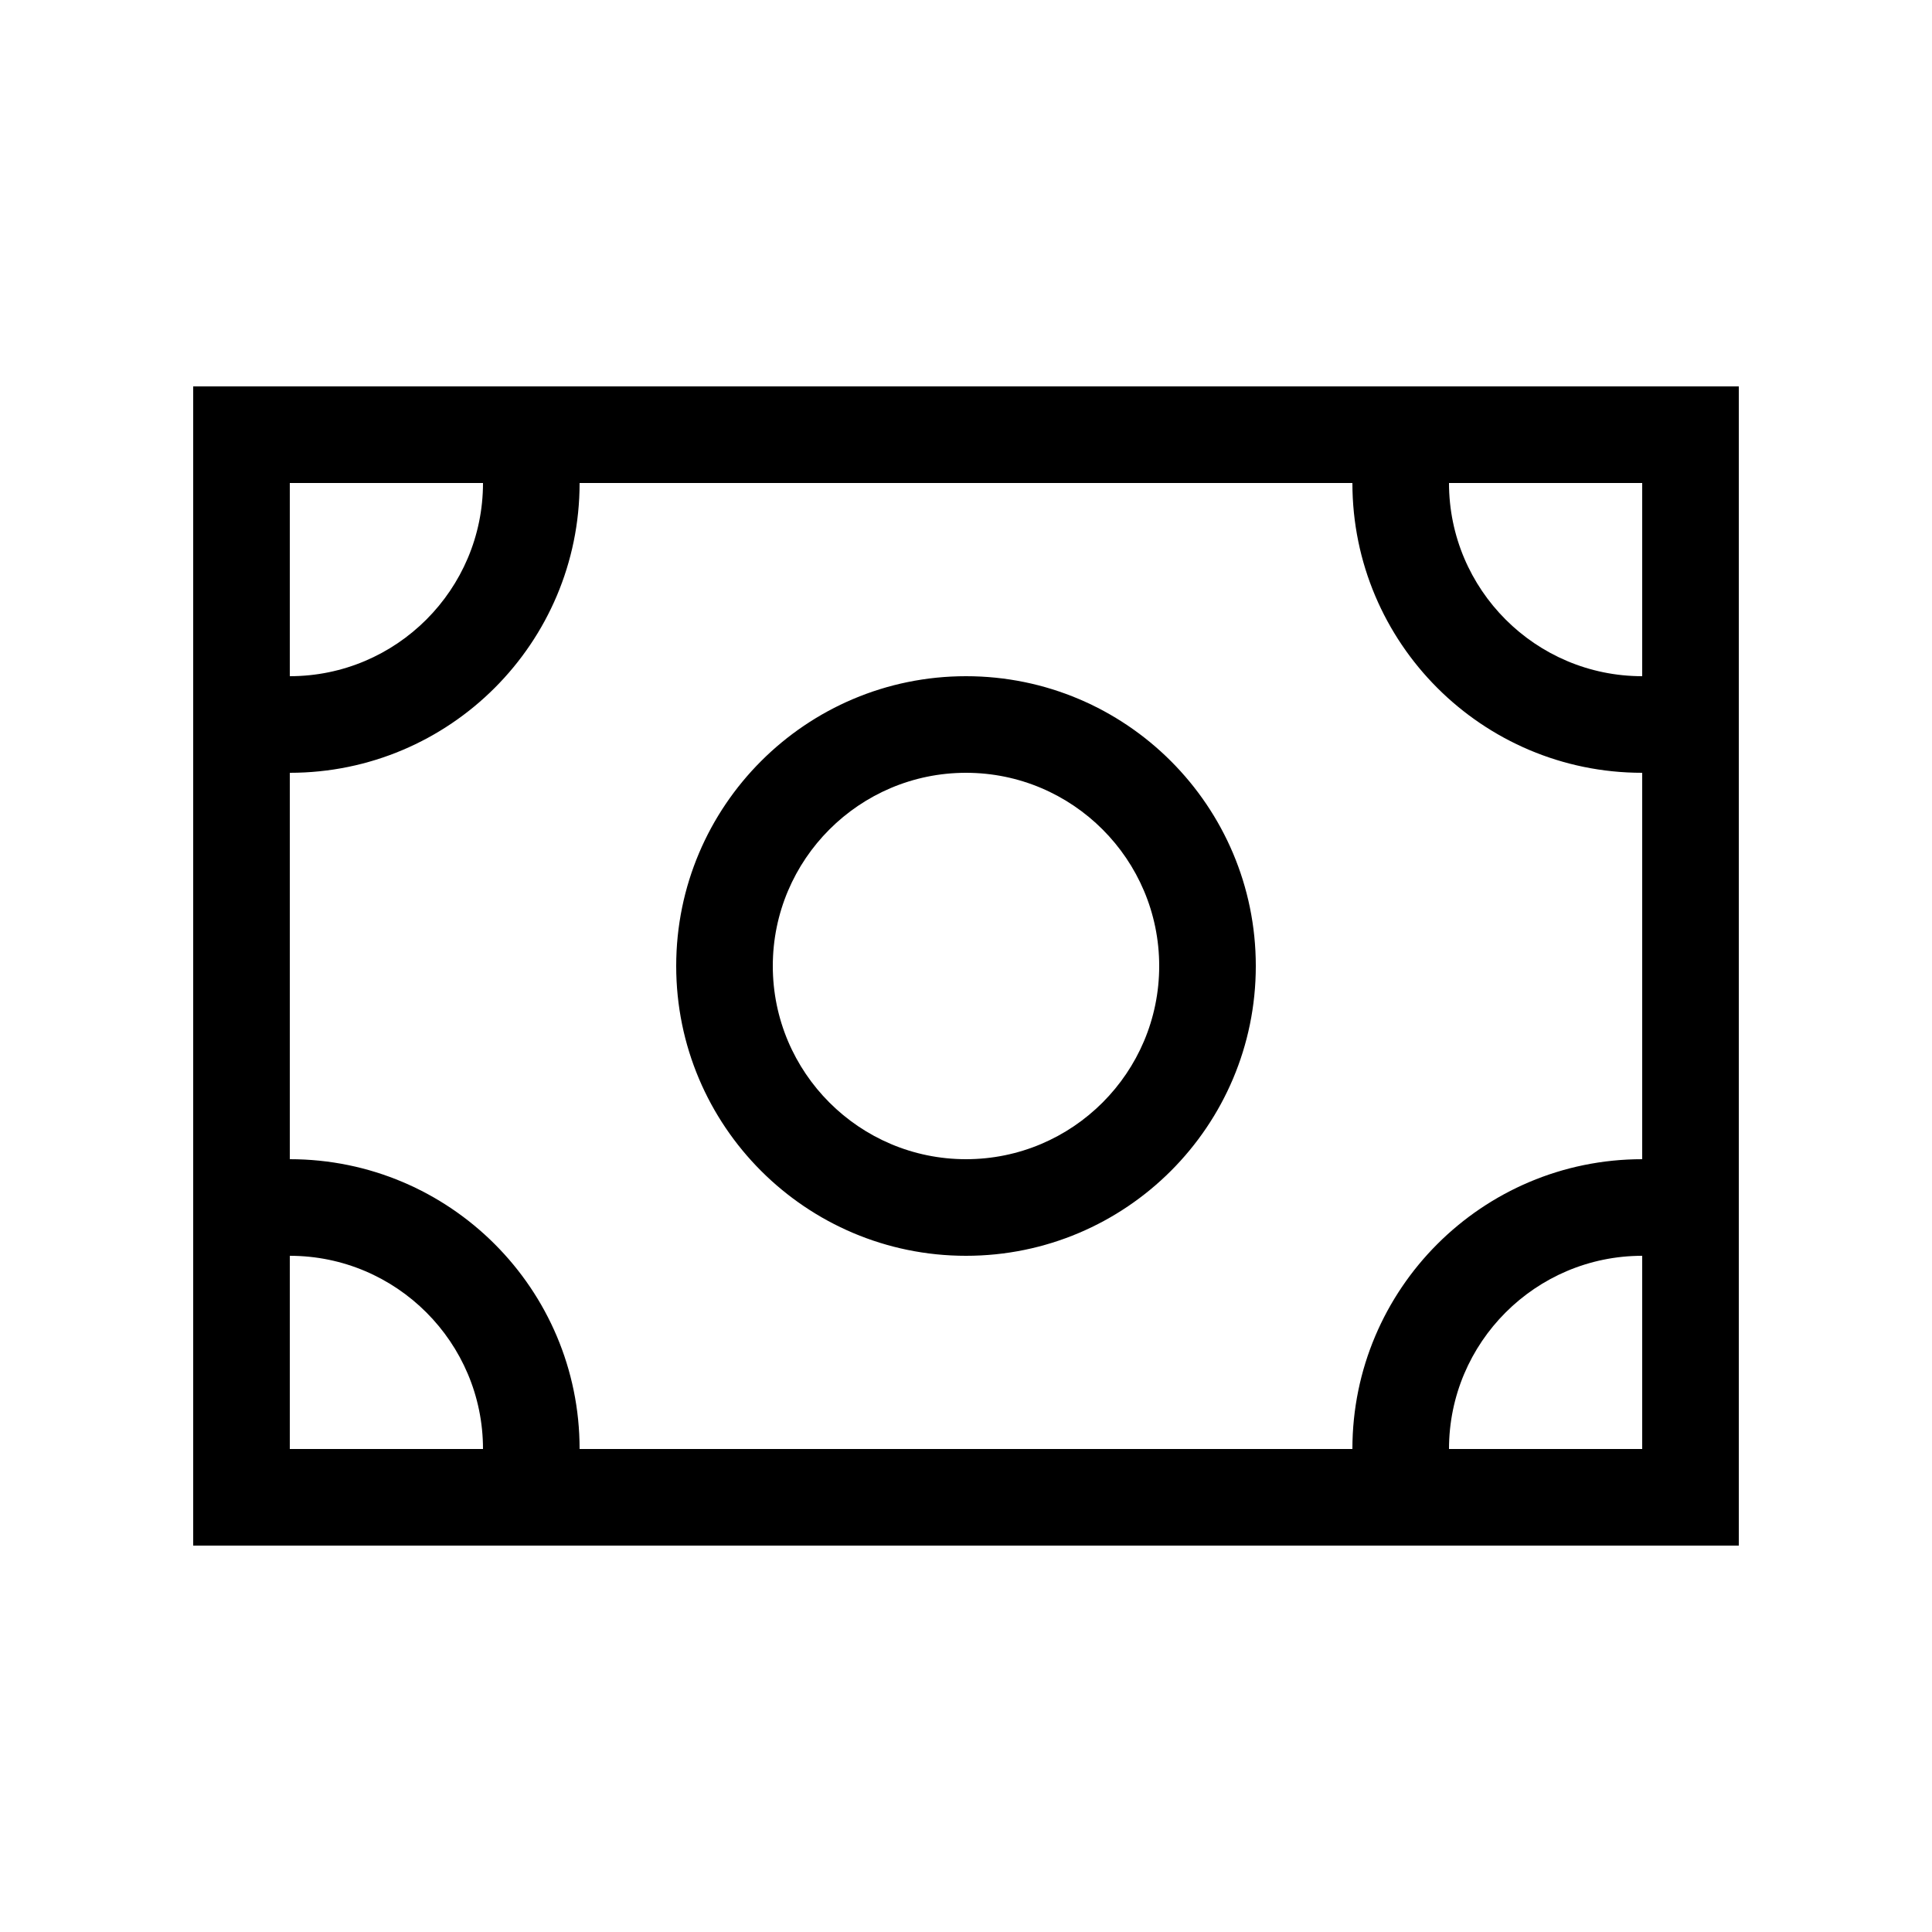 <svg xmlns="http://www.w3.org/2000/svg" viewBox="0 0 640 640"><!--! Font Awesome Pro 7.1.0 by @fontawesome - https://fontawesome.com License - https://fontawesome.com/license (Commercial License) Copyright 2025 Fonticons, Inc. --><path fill="currentColor" d="M96 160L96 224C131.3 224 160 195.3 160 160L96 160zM96 256L96 384C149 384 192 427 192 480L448 480C448 427 491 384 544 384L544 256C491 256 448 213 448 160L192 160C192 213 149 256 96 256zM480 480L544 480L544 416C508.7 416 480 444.7 480 480zM96 416L96 480L160 480C160 444.7 131.3 416 96 416zM544 224L544 160L480 160C480 195.3 508.7 224 544 224zM64 128L576 128L576 512L64 512L64 128zM384 320C384 284.7 355.3 256 320 256C284.7 256 256 284.7 256 320C256 355.3 284.7 384 320 384C355.3 384 384 355.3 384 320zM224 320C224 267 267 224 320 224C373 224 416 267 416 320C416 373 373 416 320 416C267 416 224 373 224 320z"/></svg>